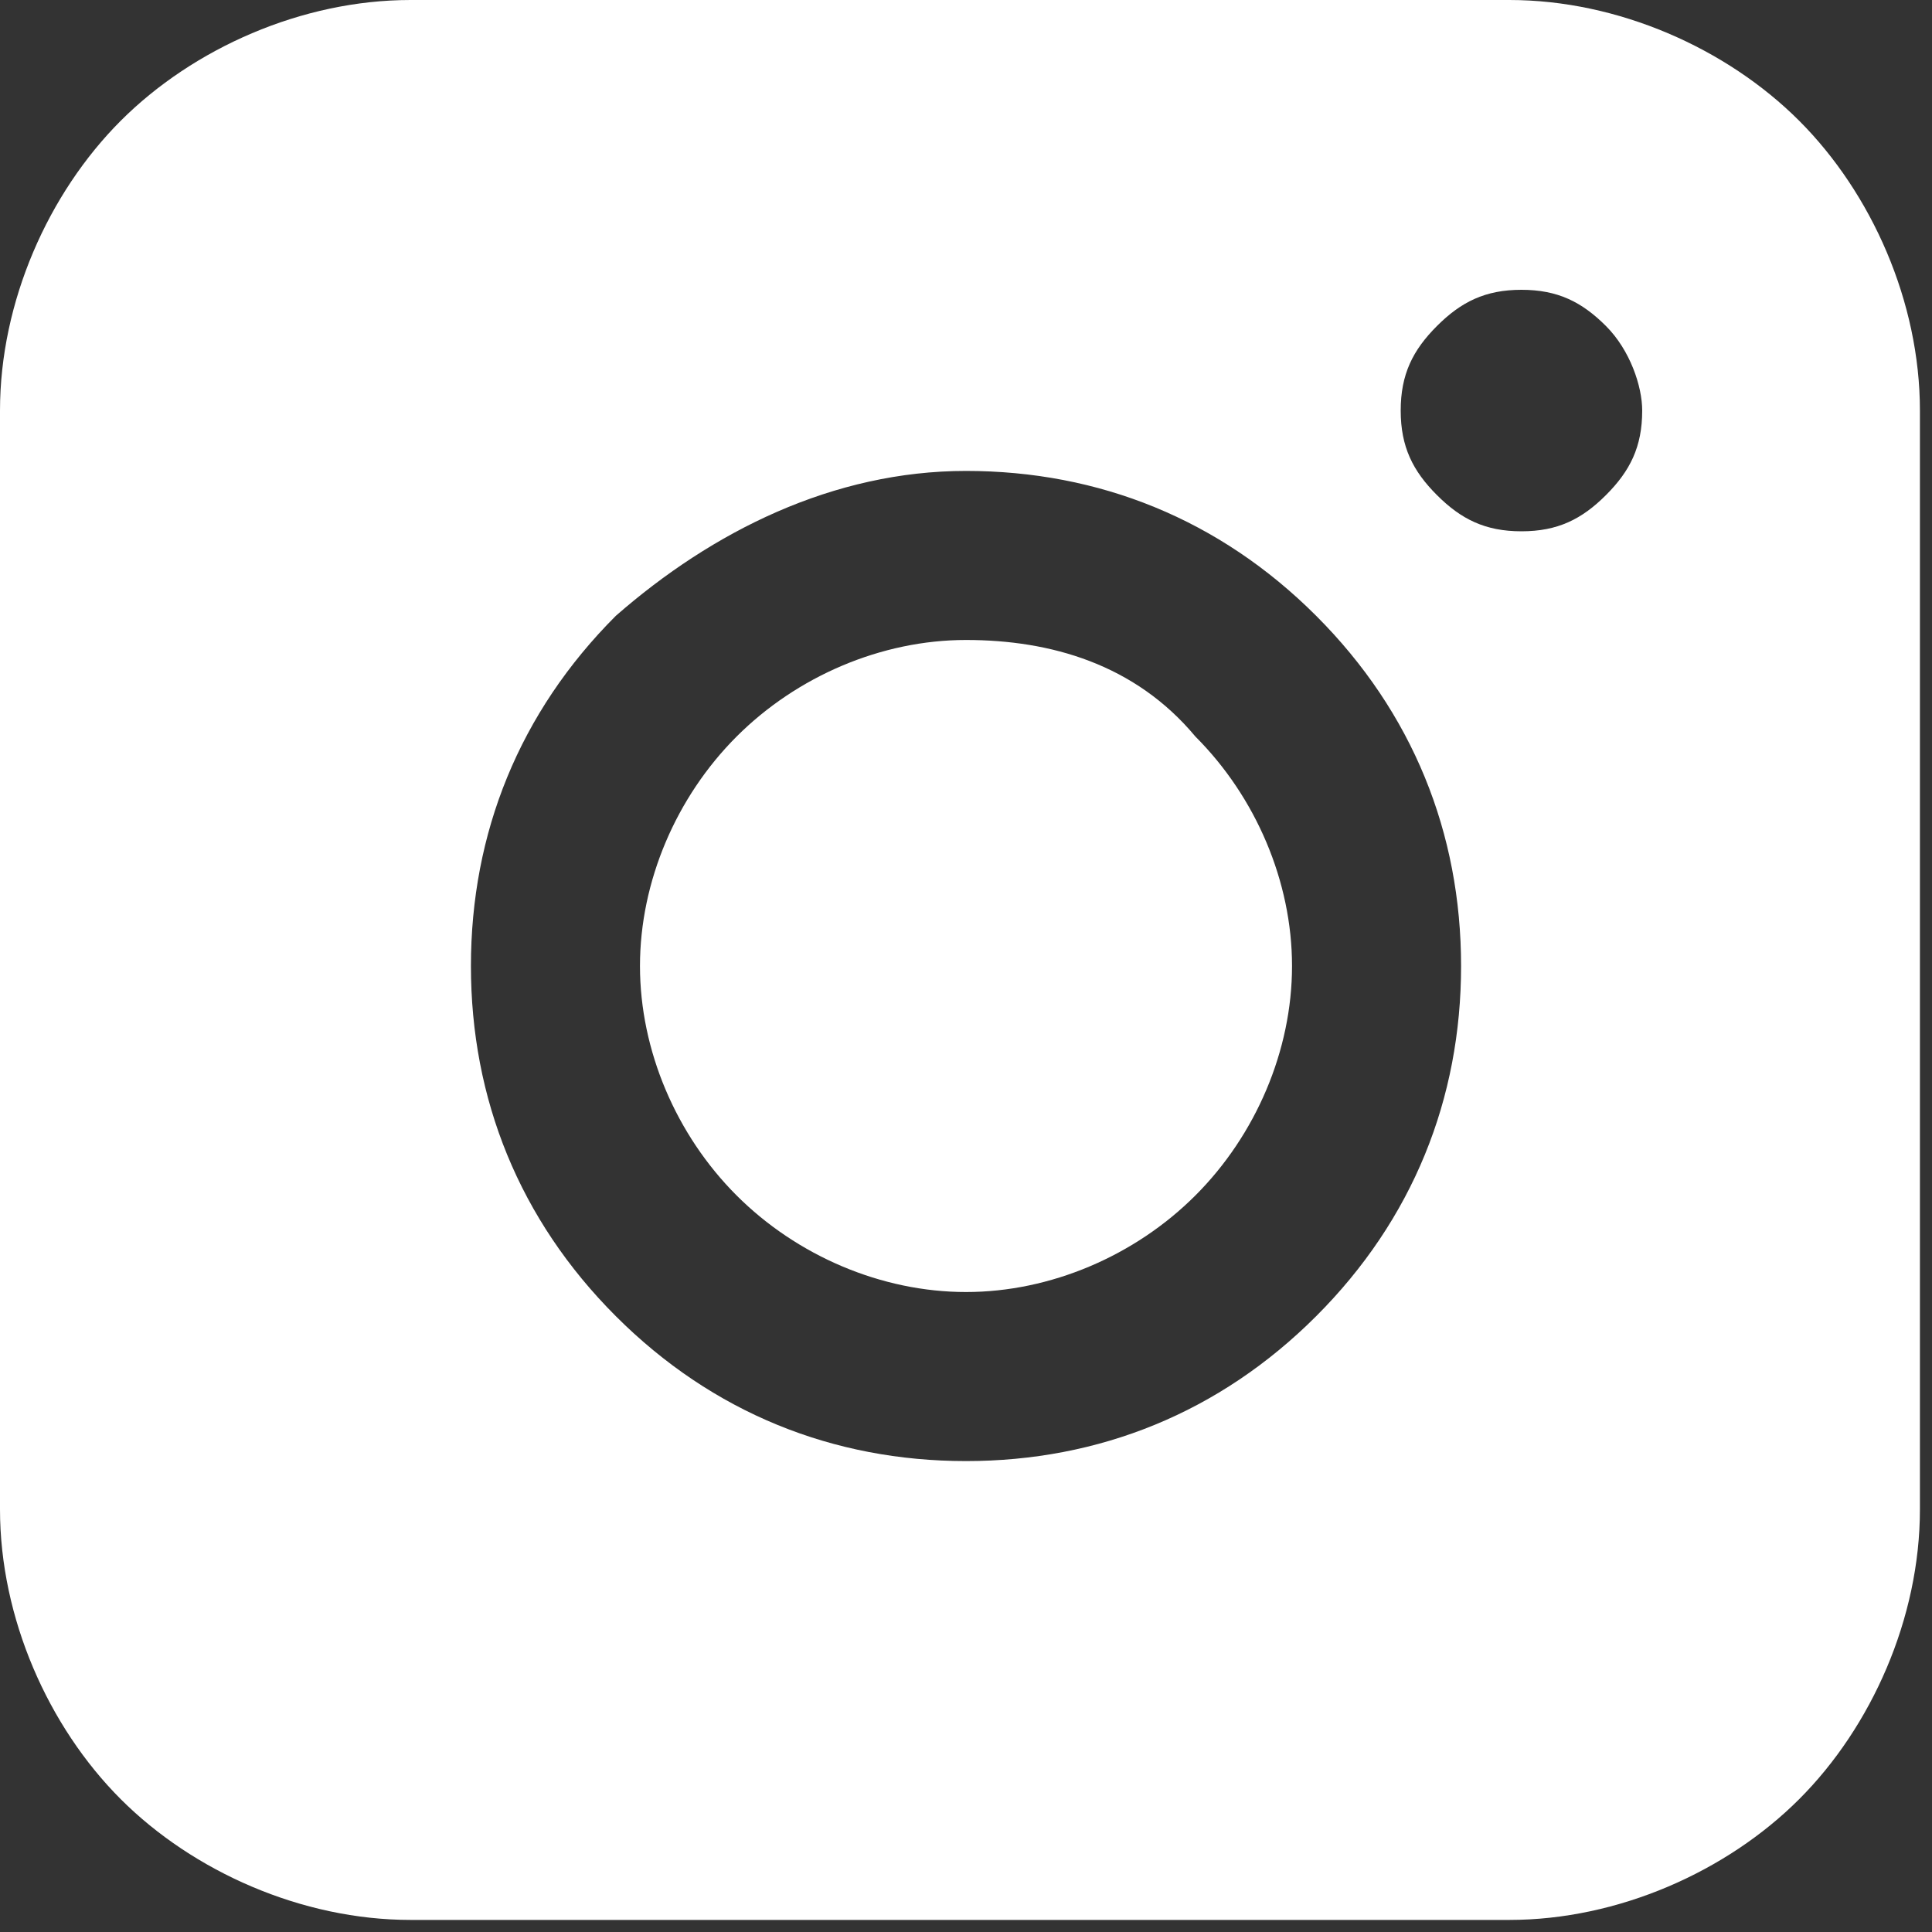 <?xml version="1.0" encoding="utf-8"?>
<!-- Generator: $$$/GeneralStr/196=Adobe Illustrator 27.6.0, SVG Export Plug-In . SVG Version: 6.00 Build 0)  -->
<svg version="1.1" id="Calque_1" xmlns="http://www.w3.org/2000/svg" xmlns:xlink="http://www.w3.org/1999/xlink" x="0px" y="0px"
	 viewBox="0 0 16 16" style="enable-background:new 0 0 16 16;" xml:space="preserve">
<rect x="0" y="0" width="16" height="16" fill="#333333" stroke="none"/>
<style type="text/css">
	.st0{fill-rule:evenodd;clip-rule:evenodd;fill:#FFFFFF;}
</style>
<path class="st0" d="M3.4,0C2.5,0,1.6,0.4,1,1C0.4,1.6,0,2.5,0,3.4v9.1c0,0.9,0.4,1.8,1,2.4c0.6,0.6,1.5,1,2.4,1h9.1
	c0.9,0,1.8-0.4,2.4-1c0.6-0.6,1-1.5,1-2.4V3.4c0-0.9-0.4-1.8-1-2.4c-0.6-0.6-1.5-1-2.4-1H3.4z M13.6,3.4c0,0.3-0.1,0.5-0.3,0.7
	c-0.2,0.2-0.4,0.3-0.7,0.3c-0.3,0-0.5-0.1-0.7-0.3c-0.2-0.2-0.3-0.4-0.3-0.7s0.1-0.5,0.3-0.7c0.2-0.2,0.4-0.3,0.7-0.3
	c0.3,0,0.5,0.1,0.7,0.3C13.5,2.9,13.6,3.2,13.6,3.4z M8,5.3c-0.7,0-1.4,0.3-1.9,0.8S5.3,7.3,5.3,8s0.3,1.4,0.8,1.9
	c0.5,0.5,1.2,0.8,1.9,0.8c0.7,0,1.4-0.3,1.9-0.8c0.5-0.5,0.8-1.2,0.8-1.9s-0.3-1.4-0.8-1.9C9.4,5.5,8.7,5.3,8,5.3z M3.9,8
	c0-1.1,0.4-2.1,1.2-2.9C5.9,4.4,6.9,3.9,8,3.9s2.1,0.4,2.9,1.2c0.8,0.8,1.2,1.8,1.2,2.9s-0.4,2.1-1.2,2.9S9.1,12.1,8,12.1
	s-2.1-0.4-2.9-1.2S3.9,9.1,3.9,8z"/>
</svg>
